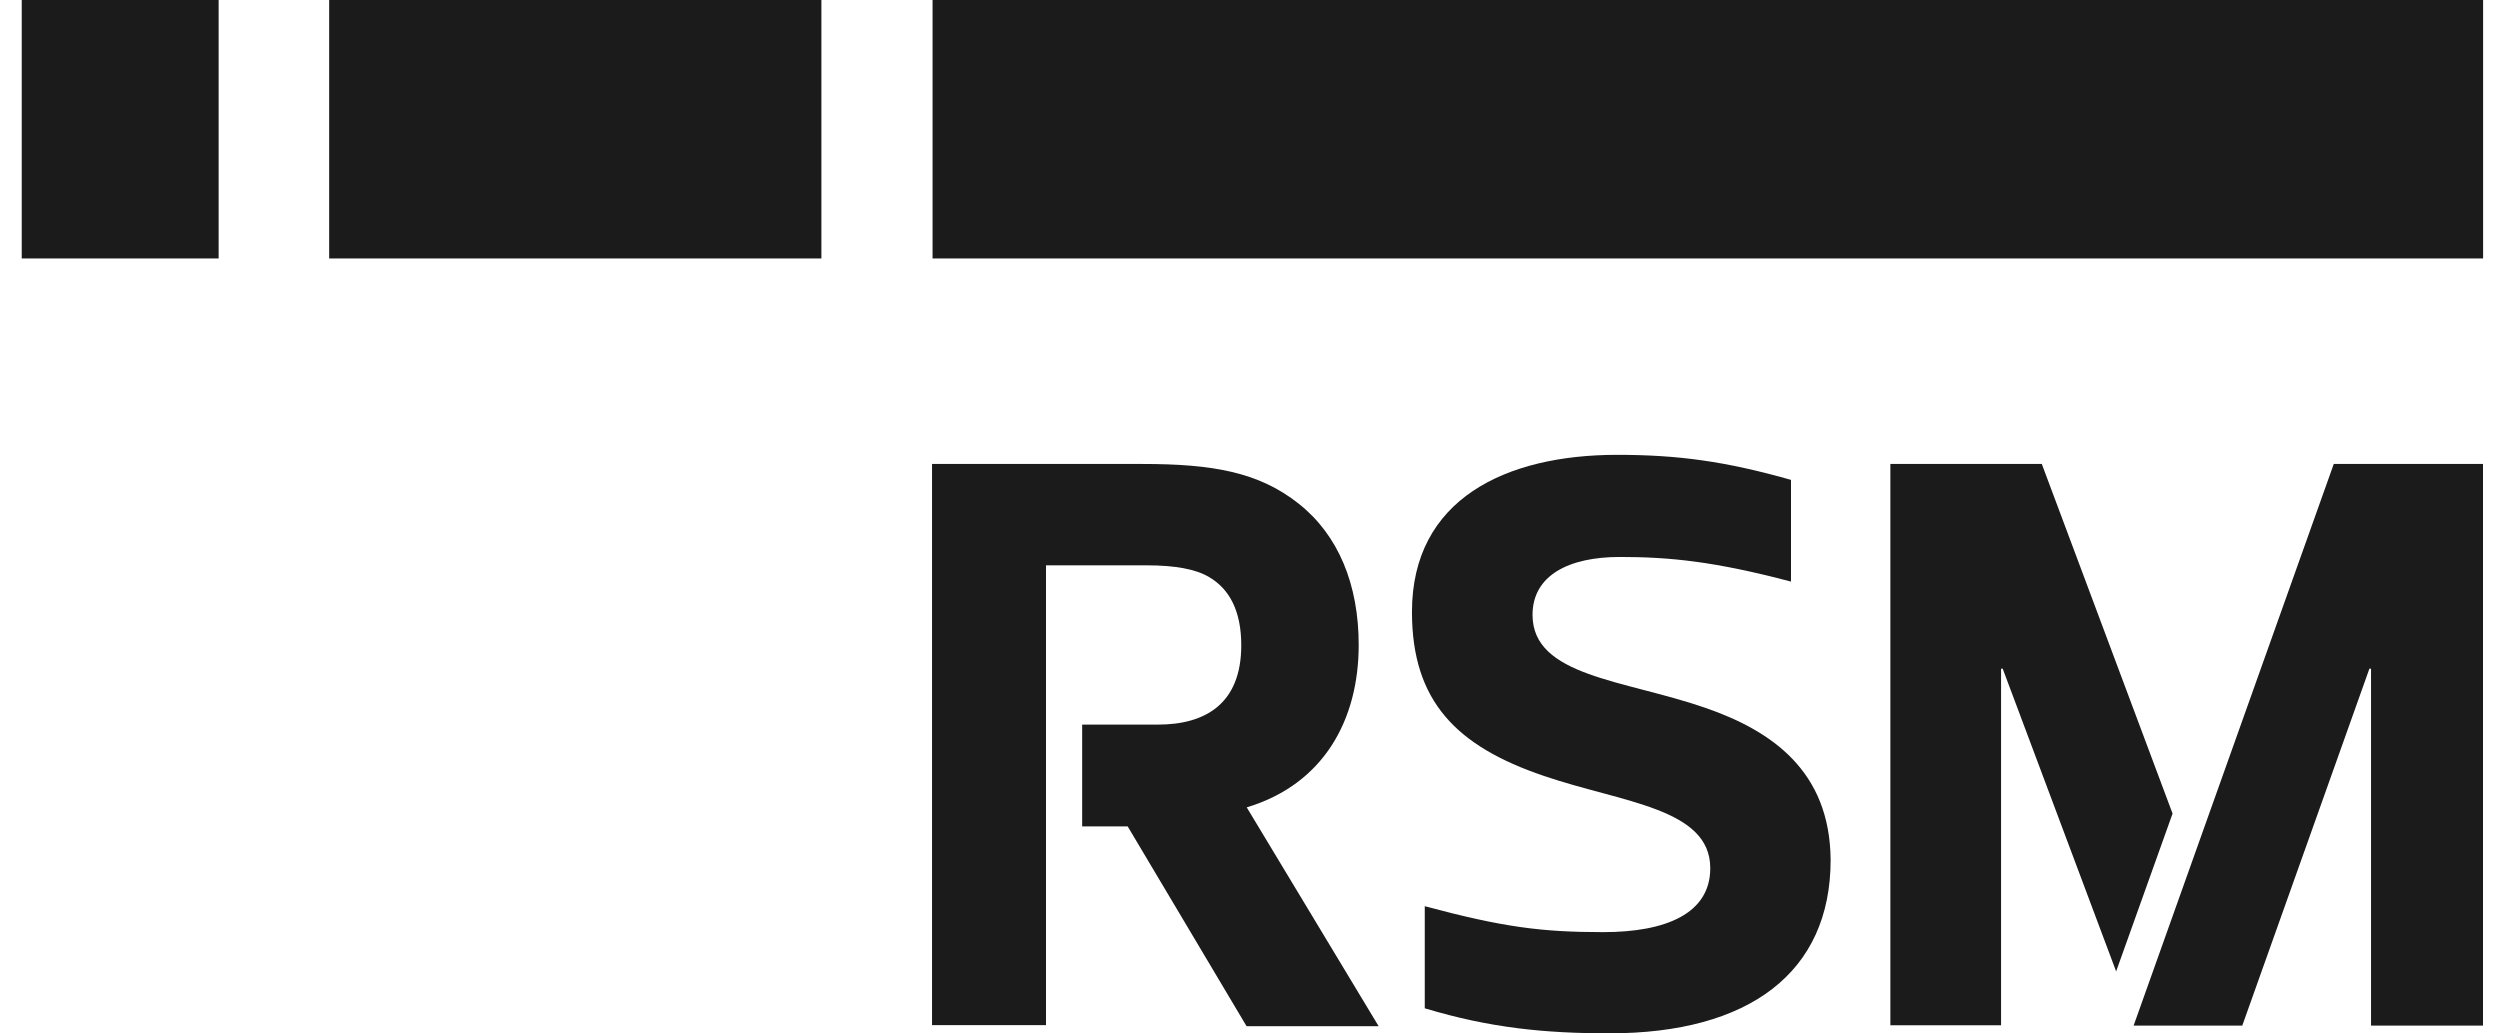 <svg width="75" height="31" viewBox="0 0 75 31" fill="none" xmlns="http://www.w3.org/2000/svg">
<path d="M70.013 13.919L64.008 30.769H67.268L71.082 20.061H71.131V30.769H74.49V13.919H70.013Z" fill="#1B1B1B"/>
<path d="M74.493 0H27.977V7.754H74.493V0Z" fill="#1B1B1B"/>
<path d="M6.559 0H0.652V7.754H6.559V0Z" fill="#1B1B1B"/>
<path d="M24.642 0H9.875V7.754H24.642V0Z" fill="#1B1B1B"/>
<path d="M40.761 19.349C40.761 17.53 40.148 16.05 38.964 15.113C37.758 14.154 36.356 13.919 34.273 13.919H27.961V30.753H31.38V16.96H34.394C35.243 16.96 35.873 17.07 36.279 17.316C36.882 17.672 37.238 18.324 37.238 19.36C37.238 21.119 36.153 21.738 34.739 21.738H32.465V24.791H33.83L37.397 30.786H41.359L37.402 24.221C39.698 23.53 40.761 21.612 40.761 19.349Z" fill="#1B1B1B"/>
<path d="M51.143 21.229C48.716 20.391 45.976 20.292 45.976 18.446C45.976 17.262 47.061 16.709 48.595 16.709C50.108 16.709 51.45 16.846 53.73 17.448V14.396C51.773 13.842 50.354 13.645 48.513 13.645C45.176 13.645 42.359 14.971 42.359 18.358C42.359 21.032 43.685 22.386 46.321 23.279C48.661 24.079 51.308 24.238 51.308 26.046C51.308 27.4 49.992 27.964 48.096 27.964C46.25 27.964 45.094 27.816 42.743 27.186V30.249C44.71 30.841 46.359 31 48.283 31C52.469 31 54.919 29.181 54.919 25.794C54.897 23.125 53.149 21.92 51.143 21.229Z" fill="#1B1B1B"/>
<path d="M61.254 13.919H56.711V30.758H60.032V20.061H60.081L63.484 29.142L65.177 24.407L61.254 13.919Z" fill="#1B1B1B"/>
</svg>

